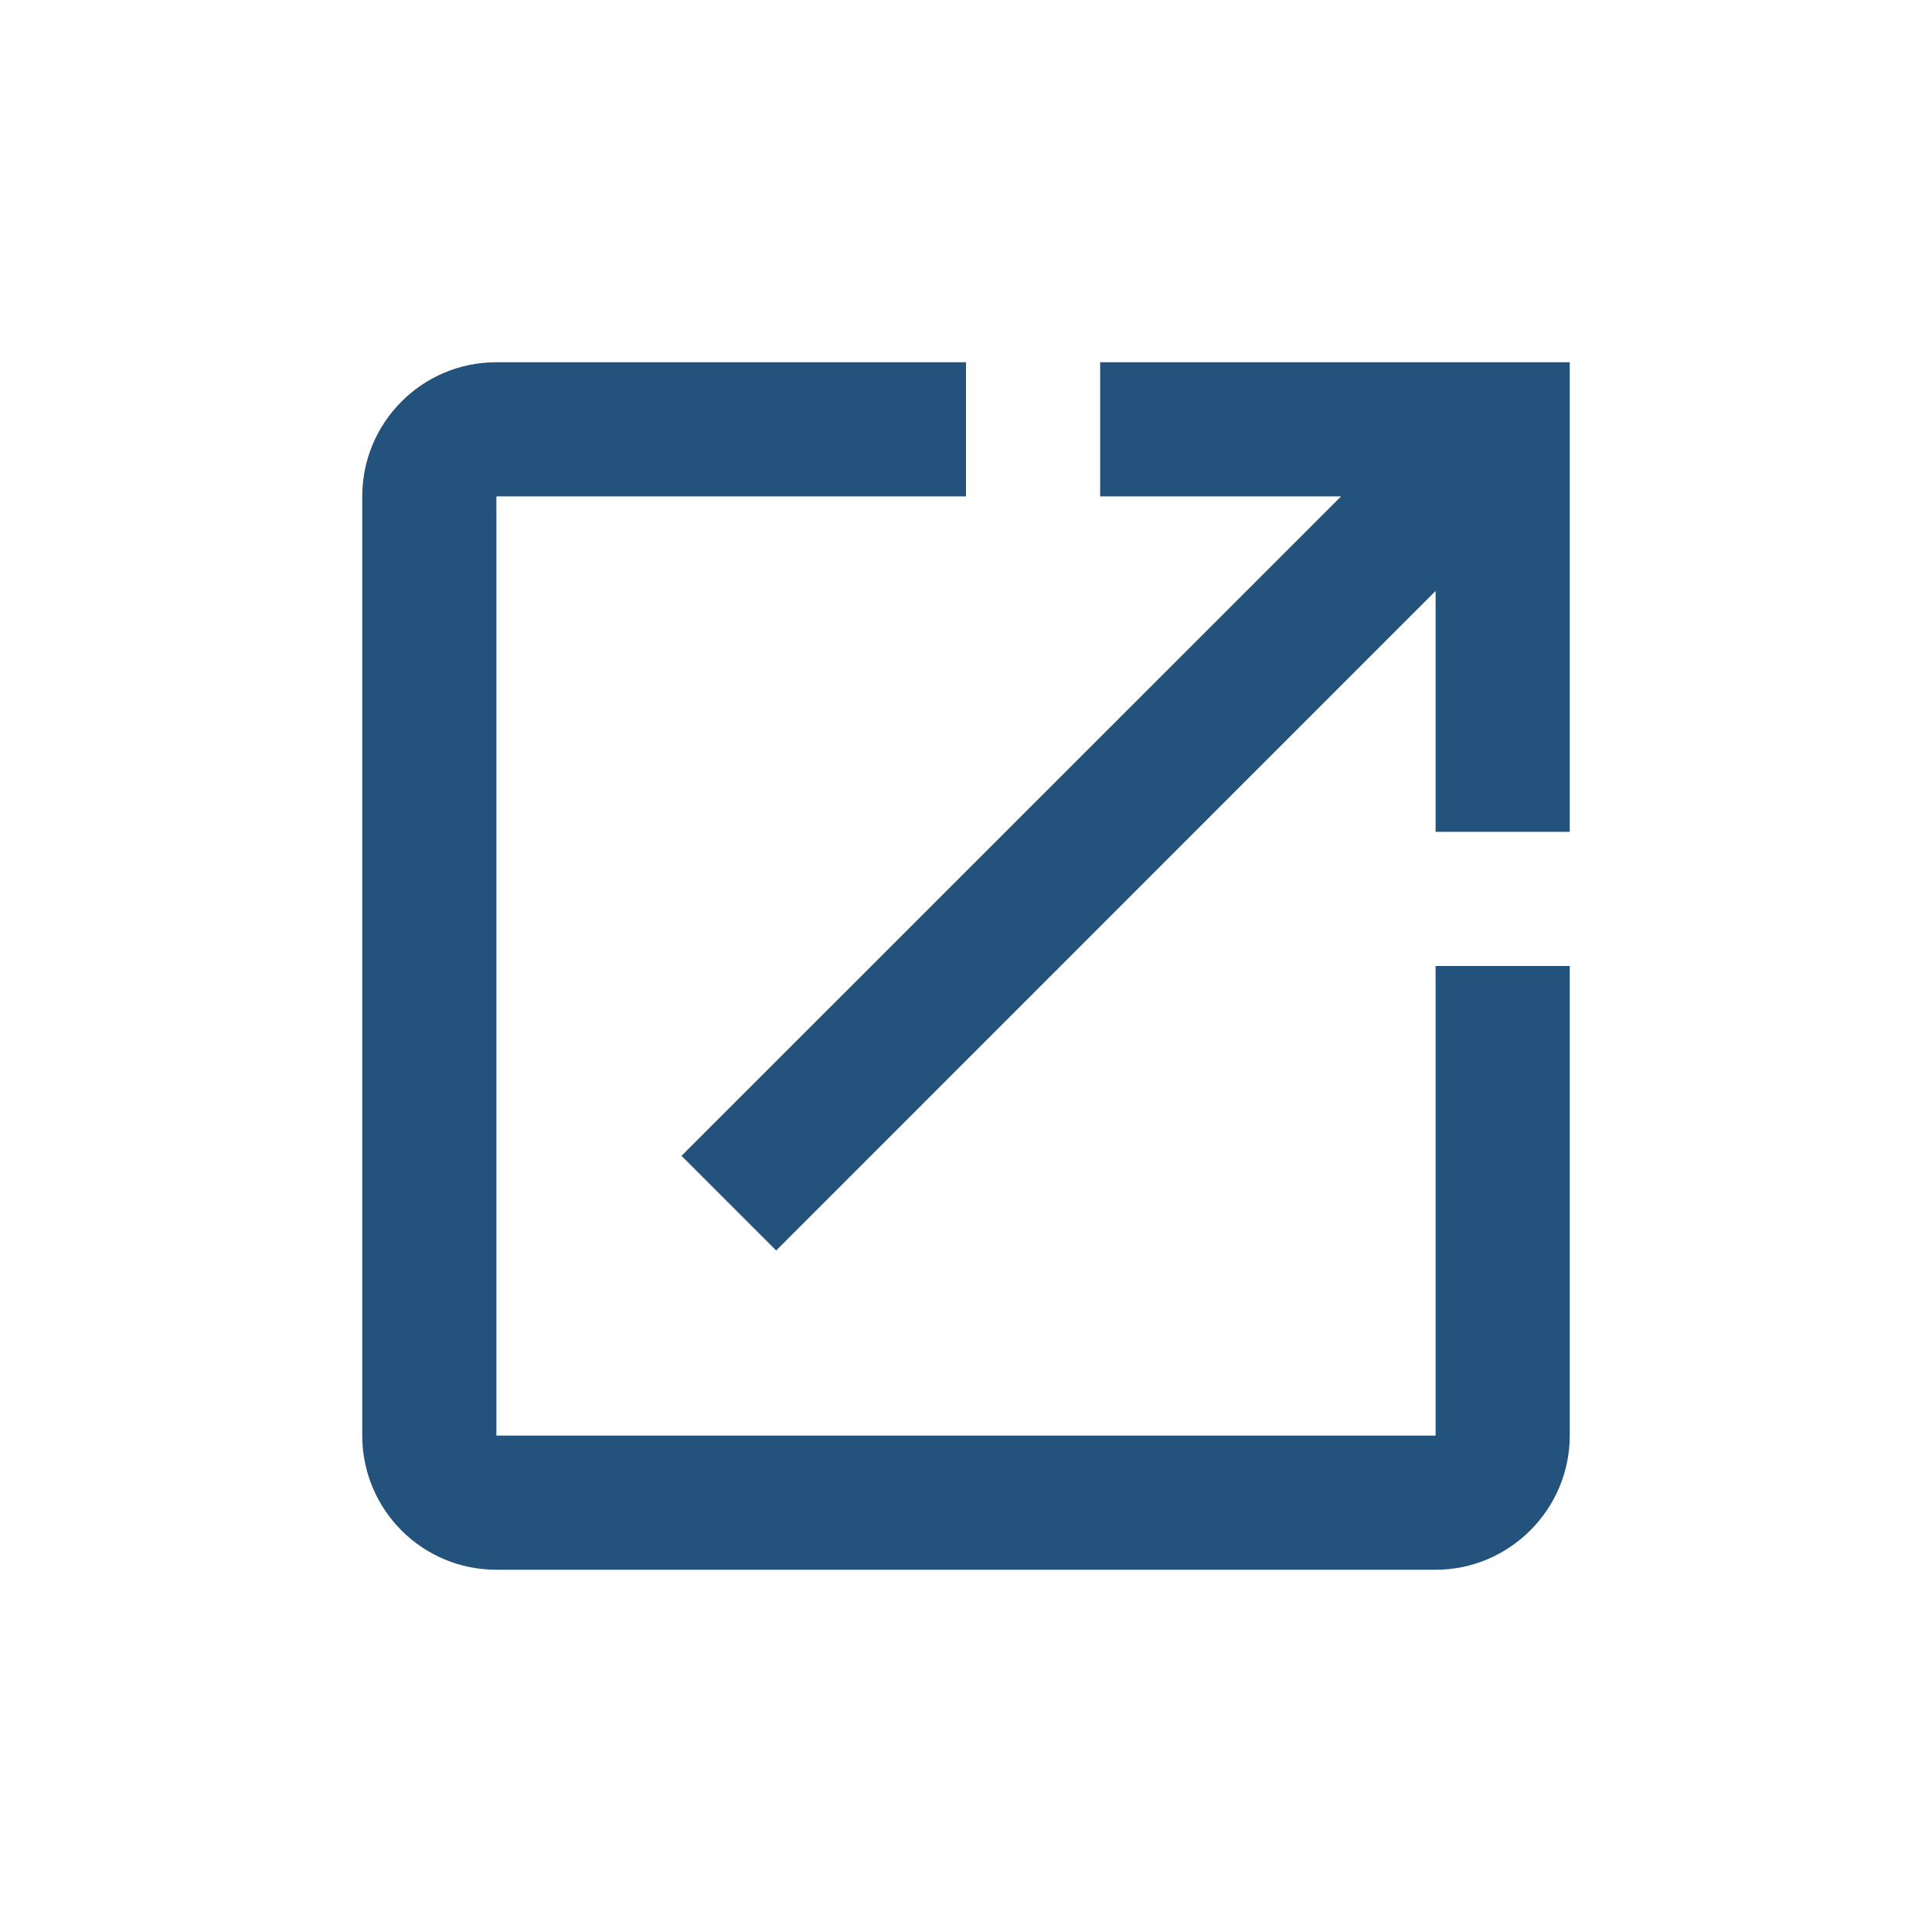 <svg width="16" height="16" viewBox="0 0 16 16" fill="none" xmlns="http://www.w3.org/2000/svg">
<path d="M11.889 11.889H4.111V4.111H8V3H4.111C3.494 3 3 3.5 3 4.111V11.889C3 12.5 3.494 13 4.111 13H11.889C12.5 13 13 12.5 13 11.889V8H11.889V11.889ZM9.111 3V4.111H11.106L5.644 9.572L6.428 10.356L11.889 4.894V6.889H13V3H9.111Z" fill="#23527C"/>
</svg>
